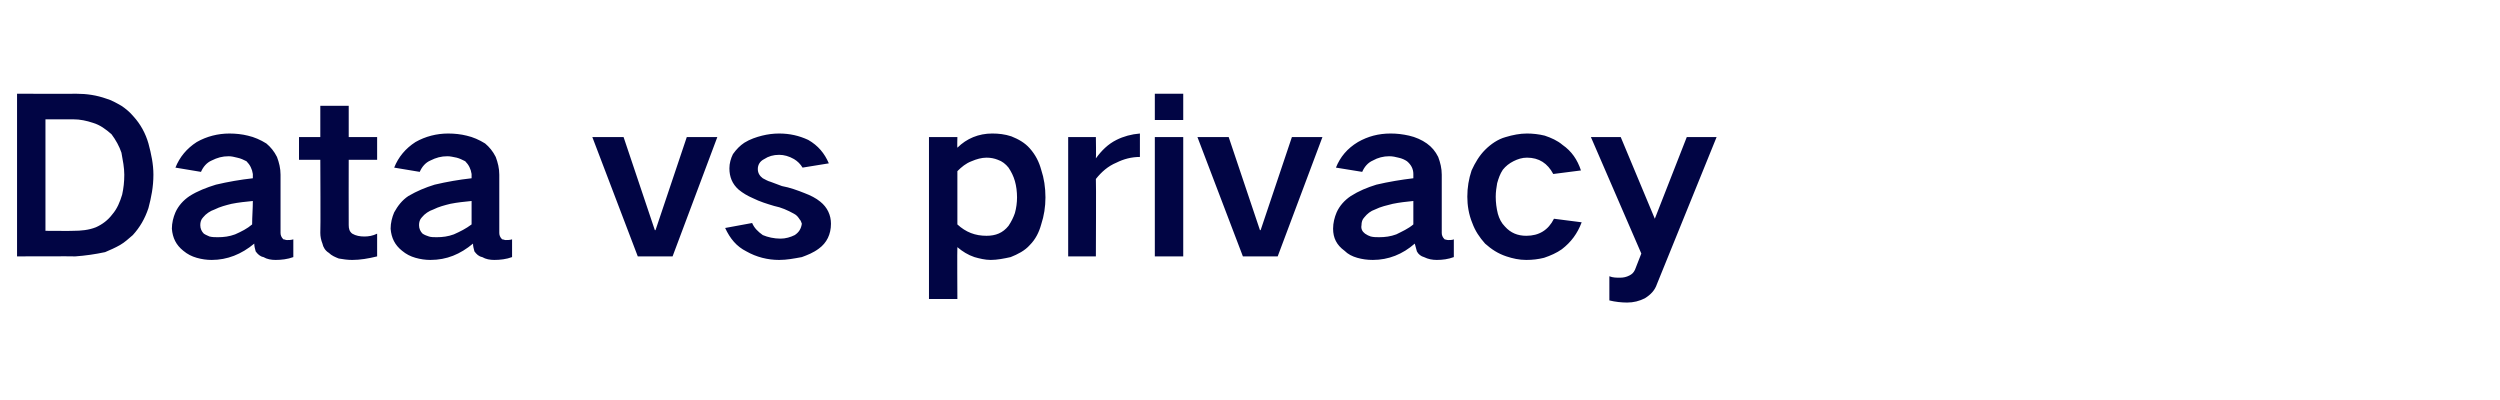 <?xml version="1.0" standalone="no"?><!DOCTYPE svg PUBLIC "-//W3C//DTD SVG 1.1//EN" "http://www.w3.org/Graphics/SVG/1.1/DTD/svg11.dtd"><svg xmlns="http://www.w3.org/2000/svg" version="1.1" width="352px" height="56.3px" viewBox="0 -1 352 56.3" style="top:-1px"><desc>Data vs privacy</desc><defs/><g id="Polygon52747"><path d="m2.4 12.2l0 22.9c0 0 8.19-.03 8.2 0c1.4-.1 2.8-.3 4.2-.6c.7-.3 1.4-.6 2.1-1c.7-.4 1.2-.9 1.8-1.4c1-1.1 1.7-2.3 2.2-3.8c.4-1.5.7-3 .7-4.7c0-1.5-.3-2.9-.7-4.4c-.4-1.4-1.1-2.7-2.1-3.8c-.5-.6-1.1-1.1-1.7-1.5c-.7-.4-1.4-.8-2.1-1c-1.4-.5-2.8-.7-4.2-.7c.03.01-8.4 0-8.4 0zm4 3.6c0 0 3.92.01 3.9 0c1 0 1.9.2 2.8.5c1 .3 1.8.9 2.6 1.6c.6.8 1.1 1.7 1.4 2.6c.2 1.1.4 2.1.4 3.1c0 1-.1 1.9-.3 2.8c-.3 1-.7 2-1.4 2.8c-.6.8-1.4 1.4-2.3 1.8c-1 .4-2.1.5-3.2.5c.05.03-3.9 0-3.9 0l0-15.7zm22.3 16.1c-.3-.3-.5-.7-.5-1.2c0-.4.1-.8.4-1.1c.4-.5 1-.9 1.6-1.1c.8-.4 1.6-.6 2.4-.8c1-.2 2-.3 3-.4c0 1.1-.1 2.2-.1 3.3c-.7.6-1.5 1-2.4 1.4c-.8.3-1.6.4-2.4.4c-.4 0-.8 0-1.2-.1c-.2-.1-.5-.2-.8-.4c0 0 0 0 0 0zm-4-3c-.3.7-.5 1.5-.5 2.3c.1 1.3.6 2.3 1.6 3.1c.6.5 1.2.8 1.9 1c.7.2 1.4.3 2.1.3c2.2 0 4.2-.8 6-2.3c0 .4.1.7.2 1.1c.3.4.6.7 1.1.8c.5.3 1.1.4 1.7.4c.8 0 1.7-.1 2.5-.4c0 0 0-2.5 0-2.5c-.3.1-.6.1-.9.1c-.2 0-.3-.1-.5-.1c-.3-.3-.4-.6-.4-.9c0 0 0-8.2 0-8.2c0-.9-.2-1.7-.5-2.5c-.4-.8-.9-1.4-1.5-1.9c-.8-.5-1.7-.9-2.6-1.1c-.8-.2-1.7-.3-2.6-.3c-1.6 0-3.2.4-4.6 1.2c-1.4.9-2.4 2.1-3 3.6c0 0 3.6.6 3.6.6c.3-.7.8-1.3 1.5-1.6c.8-.4 1.5-.6 2.4-.6c.4 0 .8.1 1.2.2c.5.1.9.3 1.3.5c.5.5.8 1.1.9 1.8c0 0 0 .6 0 .6c-1.8.2-3.5.5-5.2.9c-1.3.4-2.6.9-3.7 1.6c-.9.6-1.6 1.4-2 2.3c0 0 0 0 0 0zm17.4-10.6l0 3.2l3 0c0 0 .05 10.33 0 10.3c0 .5.1 1 .3 1.5c.1.5.4 1 .9 1.3c.4.4.9.6 1.4.8c.6.1 1.2.2 1.9.2c1.1 0 2.3-.2 3.5-.5c0 0 0-3.2 0-3.2c-.6.3-1.2.4-1.8.4c-.6 0-1.2-.1-1.7-.4c-.4-.3-.5-.7-.5-1.2c-.02.02 0-9.2 0-9.2l4 0l0-3.2l-4 0l0-4.4l-4 0l0 4.4l-3 0zm17.4 13.6c-.3-.3-.5-.7-.5-1.2c0-.4.1-.8.4-1.1c.4-.5 1-.9 1.6-1.1c.8-.4 1.6-.6 2.4-.8c1-.2 2-.3 3-.4c0 1.1 0 2.2 0 3.3c-.8.6-1.6 1-2.5 1.4c-.8.3-1.6.4-2.4.4c-.4 0-.8 0-1.1-.1c-.3-.1-.6-.2-.9-.4c0 0 0 0 0 0zm-4-3c-.3.7-.5 1.5-.5 2.3c.1 1.3.6 2.3 1.6 3.1c.6.5 1.2.8 1.9 1c.7.2 1.4.3 2.1.3c2.3 0 4.2-.8 6-2.3c0 .4.1.7.2 1.1c.3.4.6.7 1.1.8c.5.3 1.1.4 1.7.4c.8 0 1.7-.1 2.5-.4c0 0 0-2.5 0-2.5c-.3.1-.6.1-.9.1c-.2 0-.3-.1-.5-.1c-.3-.3-.4-.6-.4-.9c0 0 0-8.2 0-8.2c0-.9-.2-1.7-.5-2.5c-.4-.8-.9-1.4-1.5-1.9c-.8-.5-1.7-.9-2.6-1.1c-.8-.2-1.7-.3-2.6-.3c-1.6 0-3.2.4-4.6 1.2c-1.4.9-2.4 2.1-3 3.6c0 0 3.6.6 3.6.6c.3-.7.8-1.3 1.5-1.6c.8-.4 1.5-.6 2.4-.6c.4 0 .8.1 1.3.2c.4.1.8.3 1.2.5c.5.5.8 1.1.9 1.8c0 0 0 .6 0 .6c-1.8.2-3.5.5-5.2.9c-1.3.4-2.5.9-3.7 1.6c-.9.6-1.5 1.4-2 2.3c0 0 0 0 0 0zm27.9-10.6l6.4 16.8l4.9 0l6.3-16.8l-4.3 0l-4.4 13.1l-.1 0l-4.4-13.1l-4.4 0zm18.7 12.8c.7 1.5 1.6 2.6 3 3.3c1.4.8 3 1.2 4.6 1.2c1.1 0 2.1-.2 3.2-.4c.8-.3 1.6-.6 2.4-1.2c1.1-.8 1.7-2 1.7-3.5c0-1.2-.5-2.3-1.5-3.1c-.6-.5-1.4-.9-2.2-1.2c-1-.4-2.1-.8-3.2-1c-.5-.2-1.1-.4-1.6-.6c-.4-.1-.7-.3-1.1-.5c-.4-.3-.7-.7-.7-1.3c0-.6.3-1.1.9-1.4c.6-.4 1.3-.6 2.1-.6c.7 0 1.4.2 2.1.6c.5.3.9.7 1.2 1.2c0 0 3.7-.6 3.7-.6c-.6-1.4-1.5-2.5-2.9-3.3c-1.3-.6-2.6-.9-4.1-.9c-.8 0-1.6.1-2.4.3c-.8.2-1.7.5-2.5 1c-.6.4-1.1.9-1.6 1.6c-.3.6-.5 1.3-.5 2c0 1.2.4 2.2 1.3 3c.6.5 1.3.9 2 1.2c1 .5 2 .8 3 1.1c1 .2 1.9.6 2.8 1.1c.4.2.6.5.8.8c.2.2.2.4.3.6c-.1.7-.4 1.2-1 1.6c-.6.3-1.3.5-2 .5c-.9 0-1.8-.2-2.5-.5c-.7-.5-1.2-1-1.5-1.7c0 0-3.8.7-3.8.7zm28.7-12.8l0 22.8l4 0c0 0-.04-7.26 0-7.3c.7.6 1.5 1.1 2.4 1.4c.7.2 1.5.4 2.3.4c.9 0 1.9-.2 2.8-.4c1-.4 2-.9 2.7-1.7c.8-.8 1.3-1.8 1.6-2.9c.4-1.2.6-2.5.6-3.8c0-1.4-.2-2.7-.6-3.9c-.3-1.1-.8-2.1-1.6-3c-.7-.8-1.6-1.3-2.6-1.7c-.9-.3-1.8-.4-2.7-.4c-1.9 0-3.6.7-4.9 2c-.04 0 0-1.5 0-1.5l-4 0zm6 3.4c.7-.3 1.4-.5 2.1-.5c.6 0 1.1.1 1.6.3c.6.2 1.1.6 1.5 1.1c.4.6.7 1.2.9 1.9c.2.7.3 1.5.3 2.3c0 .7-.1 1.5-.3 2.2c-.2.6-.5 1.2-.9 1.8c-.8 1-1.8 1.4-3.1 1.4c-1.6 0-2.9-.5-4.1-1.6c0 0 0-7.5 0-7.5c.6-.6 1.2-1.1 2-1.4c0 0 0 0 0 0zm13.6-3.4l0 16.8l3.9 0c0 0 .05-10.92 0-10.9c.8-1 1.7-1.8 2.9-2.3c1-.5 2.1-.8 3.3-.8c0 0 0-3.3 0-3.3c-1.2.1-2.3.4-3.3.9c-1.2.6-2.1 1.5-2.9 2.6c.05-.03 0-3 0-3l-3.9 0zm12.2 0l0 16.8l4 0l0-16.8l-4 0zm0-6.1l0 3.7l4 0l0-3.7l-4 0zm6 6.1l6.4 16.8l4.9 0l6.3-16.8l-4.3 0l-4.4 13.1l-.1 0l-4.4-13.1l-4.4 0zm23.6 13.6c-.4-.3-.6-.7-.5-1.2c0-.4.1-.8.4-1.1c.4-.5.9-.9 1.5-1.1c.8-.4 1.7-.6 2.5-.8c1-.2 1.9-.3 2.9-.4c0 1.1 0 2.2 0 3.3c-.7.6-1.6 1-2.4 1.4c-.8.3-1.6.4-2.4.4c-.4 0-.8 0-1.2-.1c-.3-.1-.5-.2-.8-.4c0 0 0 0 0 0zm-4-3c-.3.7-.5 1.5-.5 2.3c0 1.3.5 2.3 1.6 3.1c.5.5 1.1.8 1.8 1c.7.2 1.4.3 2.2.3c2.2 0 4.2-.8 5.9-2.3c.1.4.2.7.3 1.1c.2.4.6.7 1 .8c.6.3 1.2.4 1.8.4c.8 0 1.6-.1 2.4-.4c0 0 0-2.5 0-2.5c-.2.1-.5.1-.8.1c-.2 0-.4-.1-.5-.1c-.3-.3-.4-.6-.4-.9c0 0 0-8.2 0-8.2c0-.9-.2-1.7-.5-2.5c-.4-.8-.9-1.4-1.6-1.9c-.7-.5-1.6-.9-2.5-1.1c-.9-.2-1.7-.3-2.6-.3c-1.7 0-3.2.4-4.6 1.2c-1.5.9-2.5 2.1-3.1 3.6c0 0 3.7.6 3.7.6c.3-.7.8-1.3 1.5-1.6c.7-.4 1.5-.6 2.3-.6c.5 0 .9.1 1.3.2c.5.1.9.3 1.2.5c.6.5.9 1.1.9 1.8c0 0 0 .6 0 .6c-1.7.2-3.5.5-5.2.9c-1.3.4-2.5.9-3.6 1.6c-.9.6-1.6 1.4-2 2.3c0 0 0 0 0 0zm19-5.9c-.4 1.2-.6 2.4-.6 3.7c0 1.2.2 2.5.7 3.7c.4 1.1 1 2 1.8 2.9c.9.8 1.8 1.4 3 1.8c.9.3 1.8.5 2.8.5c.9 0 1.7-.1 2.5-.3c.9-.3 1.8-.7 2.5-1.2c1.3-1 2.2-2.2 2.8-3.8c0 0-3.9-.5-3.9-.5c-.8 1.6-2.1 2.4-3.9 2.4c-1.2 0-2.2-.4-3-1.3c-.5-.5-.8-1.1-1-1.8c-.2-.8-.3-1.6-.3-2.4c0-.7.1-1.3.2-1.9c.2-.7.4-1.3.8-1.9c.4-.5.9-.9 1.5-1.2c.6-.3 1.2-.5 1.9-.5c1.7 0 2.9.8 3.7 2.3c0 0 3.9-.5 3.9-.5c-.5-1.5-1.3-2.7-2.6-3.6c-.7-.6-1.6-1-2.5-1.3c-.8-.2-1.7-.3-2.5-.3c-1 0-2 .2-3 .5c-1.1.3-2.1 1-2.9 1.8c-.8.8-1.4 1.8-1.9 2.9c0 0 0 0 0 0zm16.8-4.7l7.1 16.4c0 0-.91 2.32-.9 2.3c-.2.4-.4.6-.8.8c-.4.2-.8.3-1.3.3c-.5 0-1 0-1.5-.2c0 0 0 3.4 0 3.4c.8.2 1.7.3 2.5.3c.9 0 1.7-.2 2.5-.6c.8-.5 1.4-1.1 1.7-2c.01 0 8.4-20.7 8.4-20.7l-4.2 0l-4.5 11.5l-4.8-11.5l-4.2 0z" stroke="none" fill="#010544"/></g></svg>